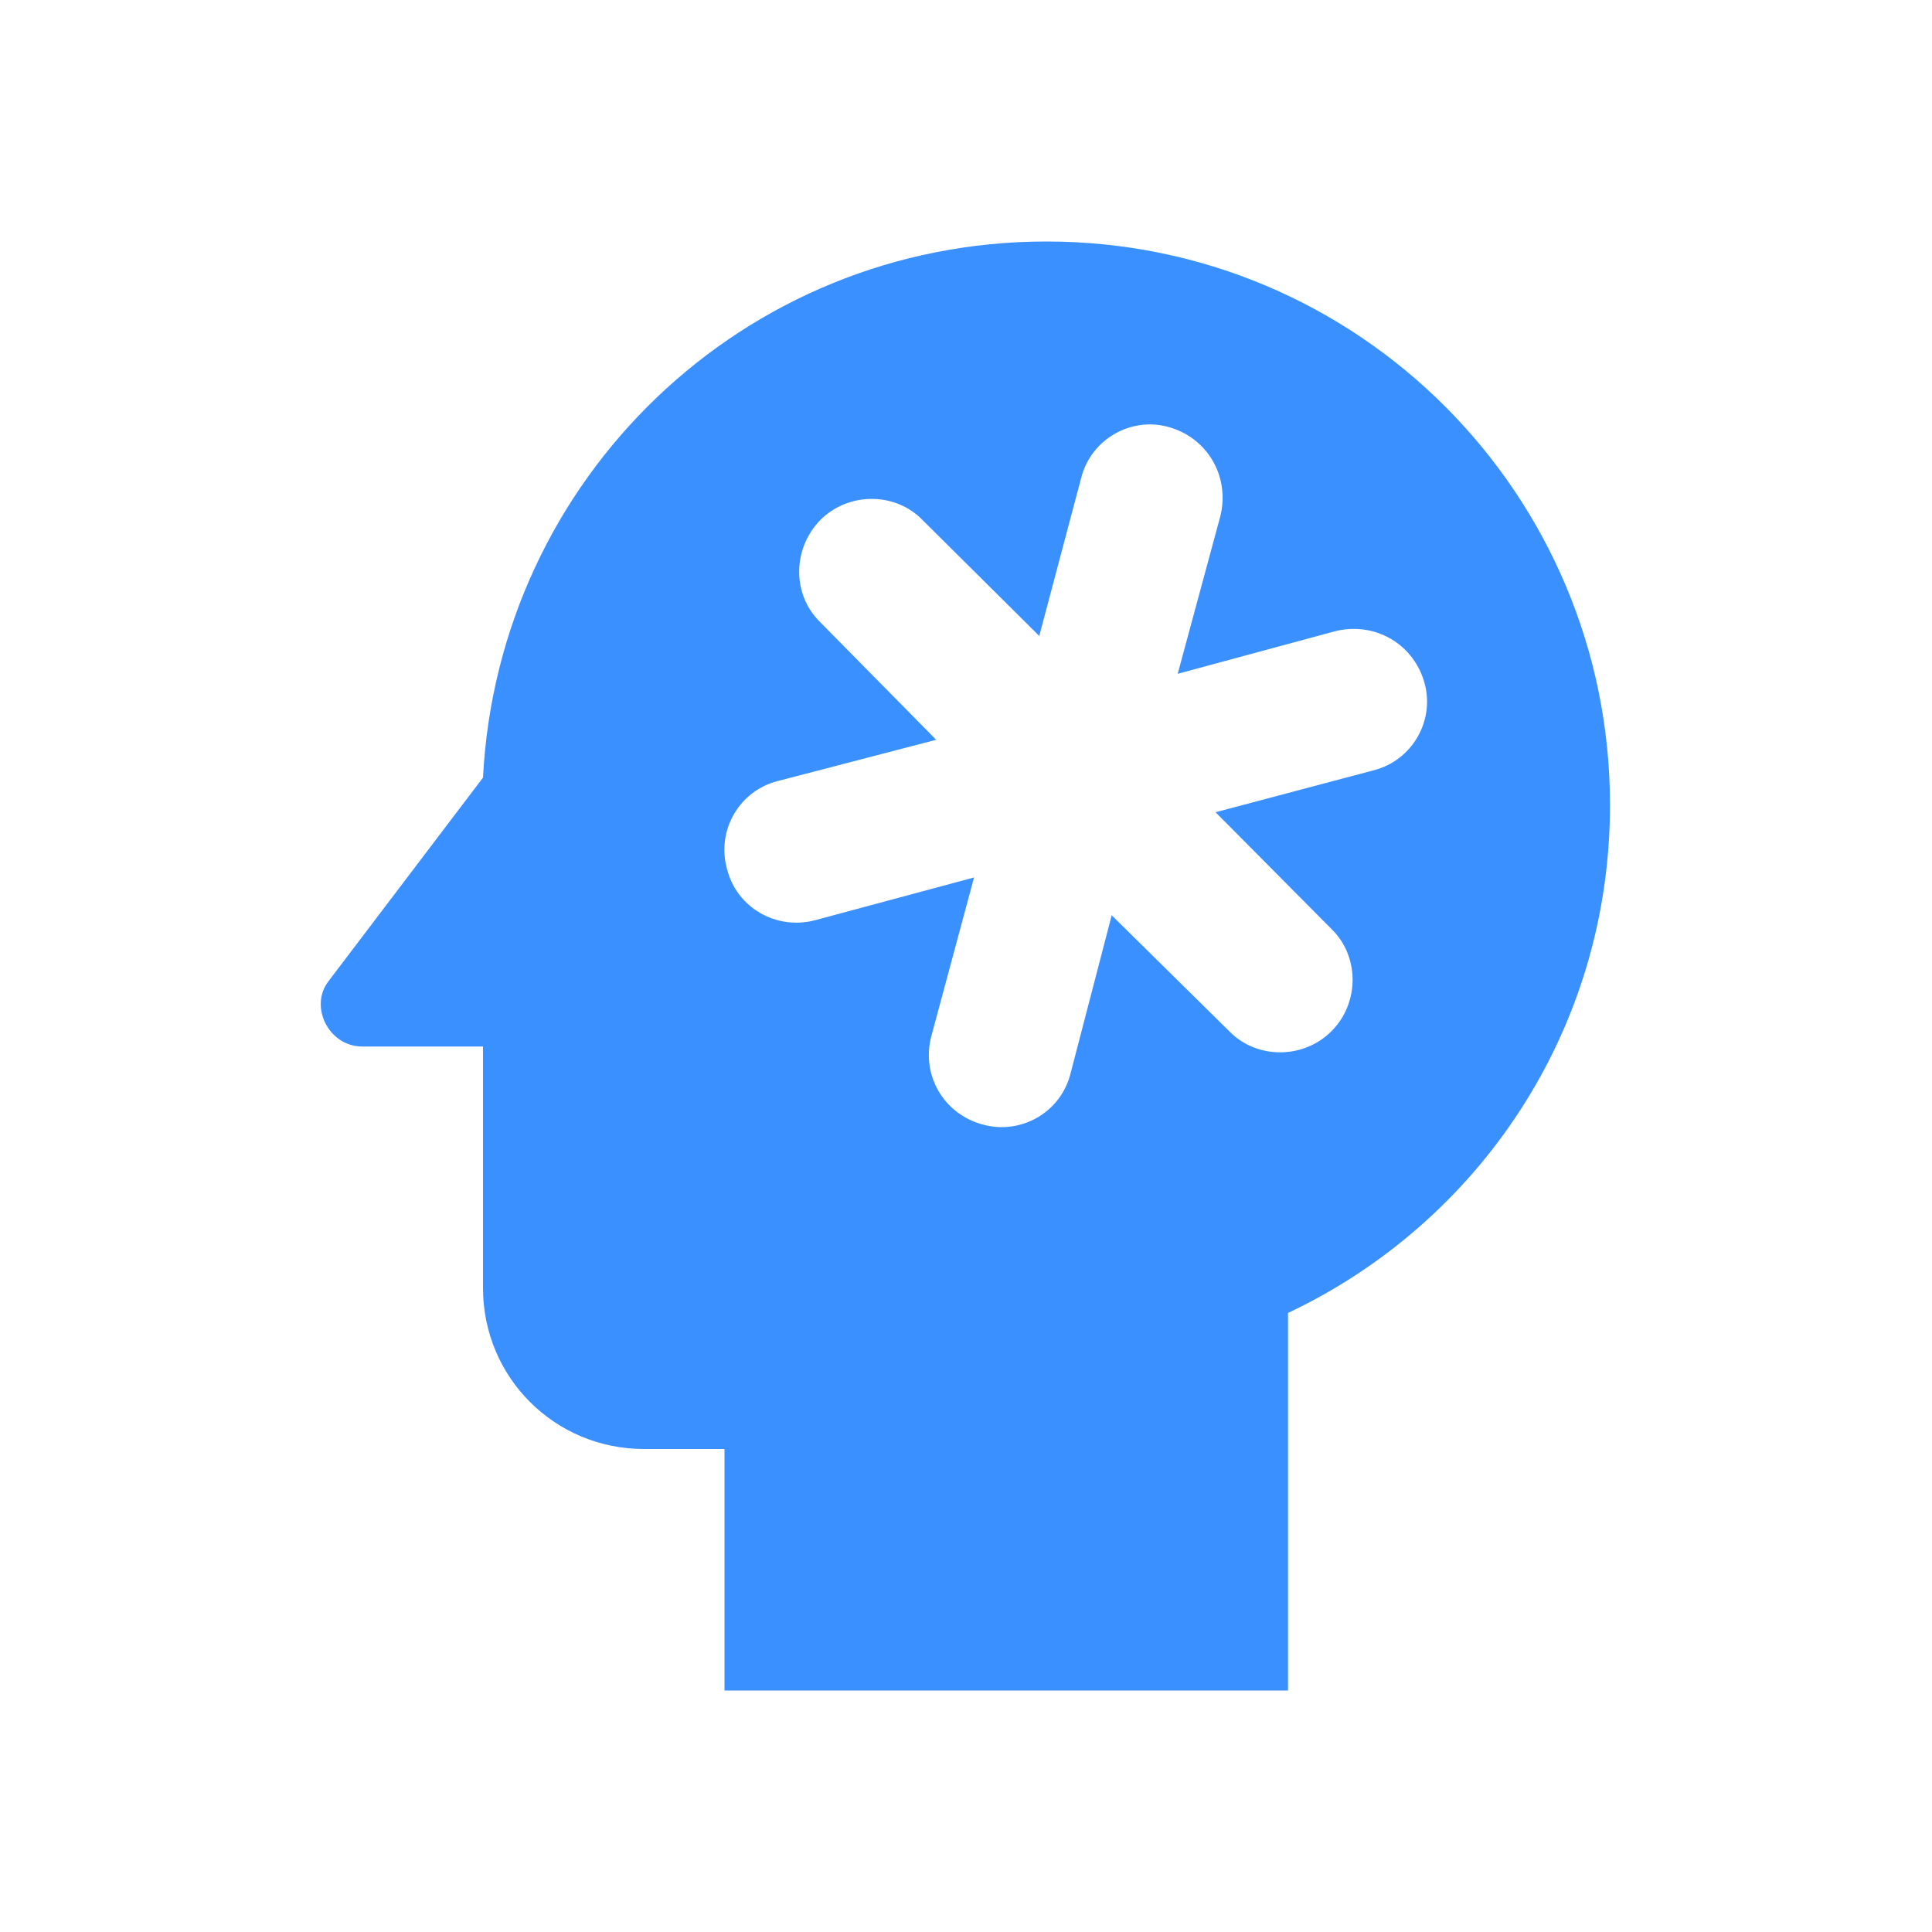 <?xml version="1.0" encoding="UTF-8"?>
<!DOCTYPE svg PUBLIC "-//W3C//DTD SVG 1.1//EN" "http://www.w3.org/Graphics/SVG/1.1/DTD/svg11.dtd">
<svg xmlns="http://www.w3.org/2000/svg" xmlns:xlink="http://www.w3.org/1999/xlink" version="1.1" width="24" height="24"
     viewBox="0 0 24 24">
    <path fill="#3B90FF"
          d="M13 3C9.23 3 6.19 5.95 6 9.66L4.08 12.19C3.84 12.5 4.08 13 4.5 13H6V16C6 17.11 6.89 18 8 18H9V21H16V16.31C18.37 15.19 20 12.8 20 10C20 6.14 16.88 3 13 3M17.06 9.57L15.1 10.09L16.54 11.54C16.89 11.88 16.89 12.46 16.54 12.81C16.19 13.16 15.61 13.16 15.27 12.81L13.81 11.37L13.3 13.33C13.18 13.82 12.68 14.1 12.21 13.97C11.72 13.84 11.44 13.35 11.57 12.87L12.1 10.9L10.13 11.43C9.65 11.56 9.15 11.28 9.03 10.79C8.9 10.32 9.18 9.82 9.67 9.7L11.63 9.19L10.19 7.73C9.84 7.39 9.84 6.82 10.19 6.46C10.54 6.11 11.12 6.11 11.46 6.46L12.91 7.9L13.43 5.94C13.55 5.46 14.04 5.18 14.5 5.3C15 5.43 15.28 5.92 15.16 6.41L14.63 8.37L16.59 7.84C17.08 7.72 17.57 8 17.7 8.5C17.82 8.96 17.54 9.45 17.06 9.57Z"/>
</svg>
